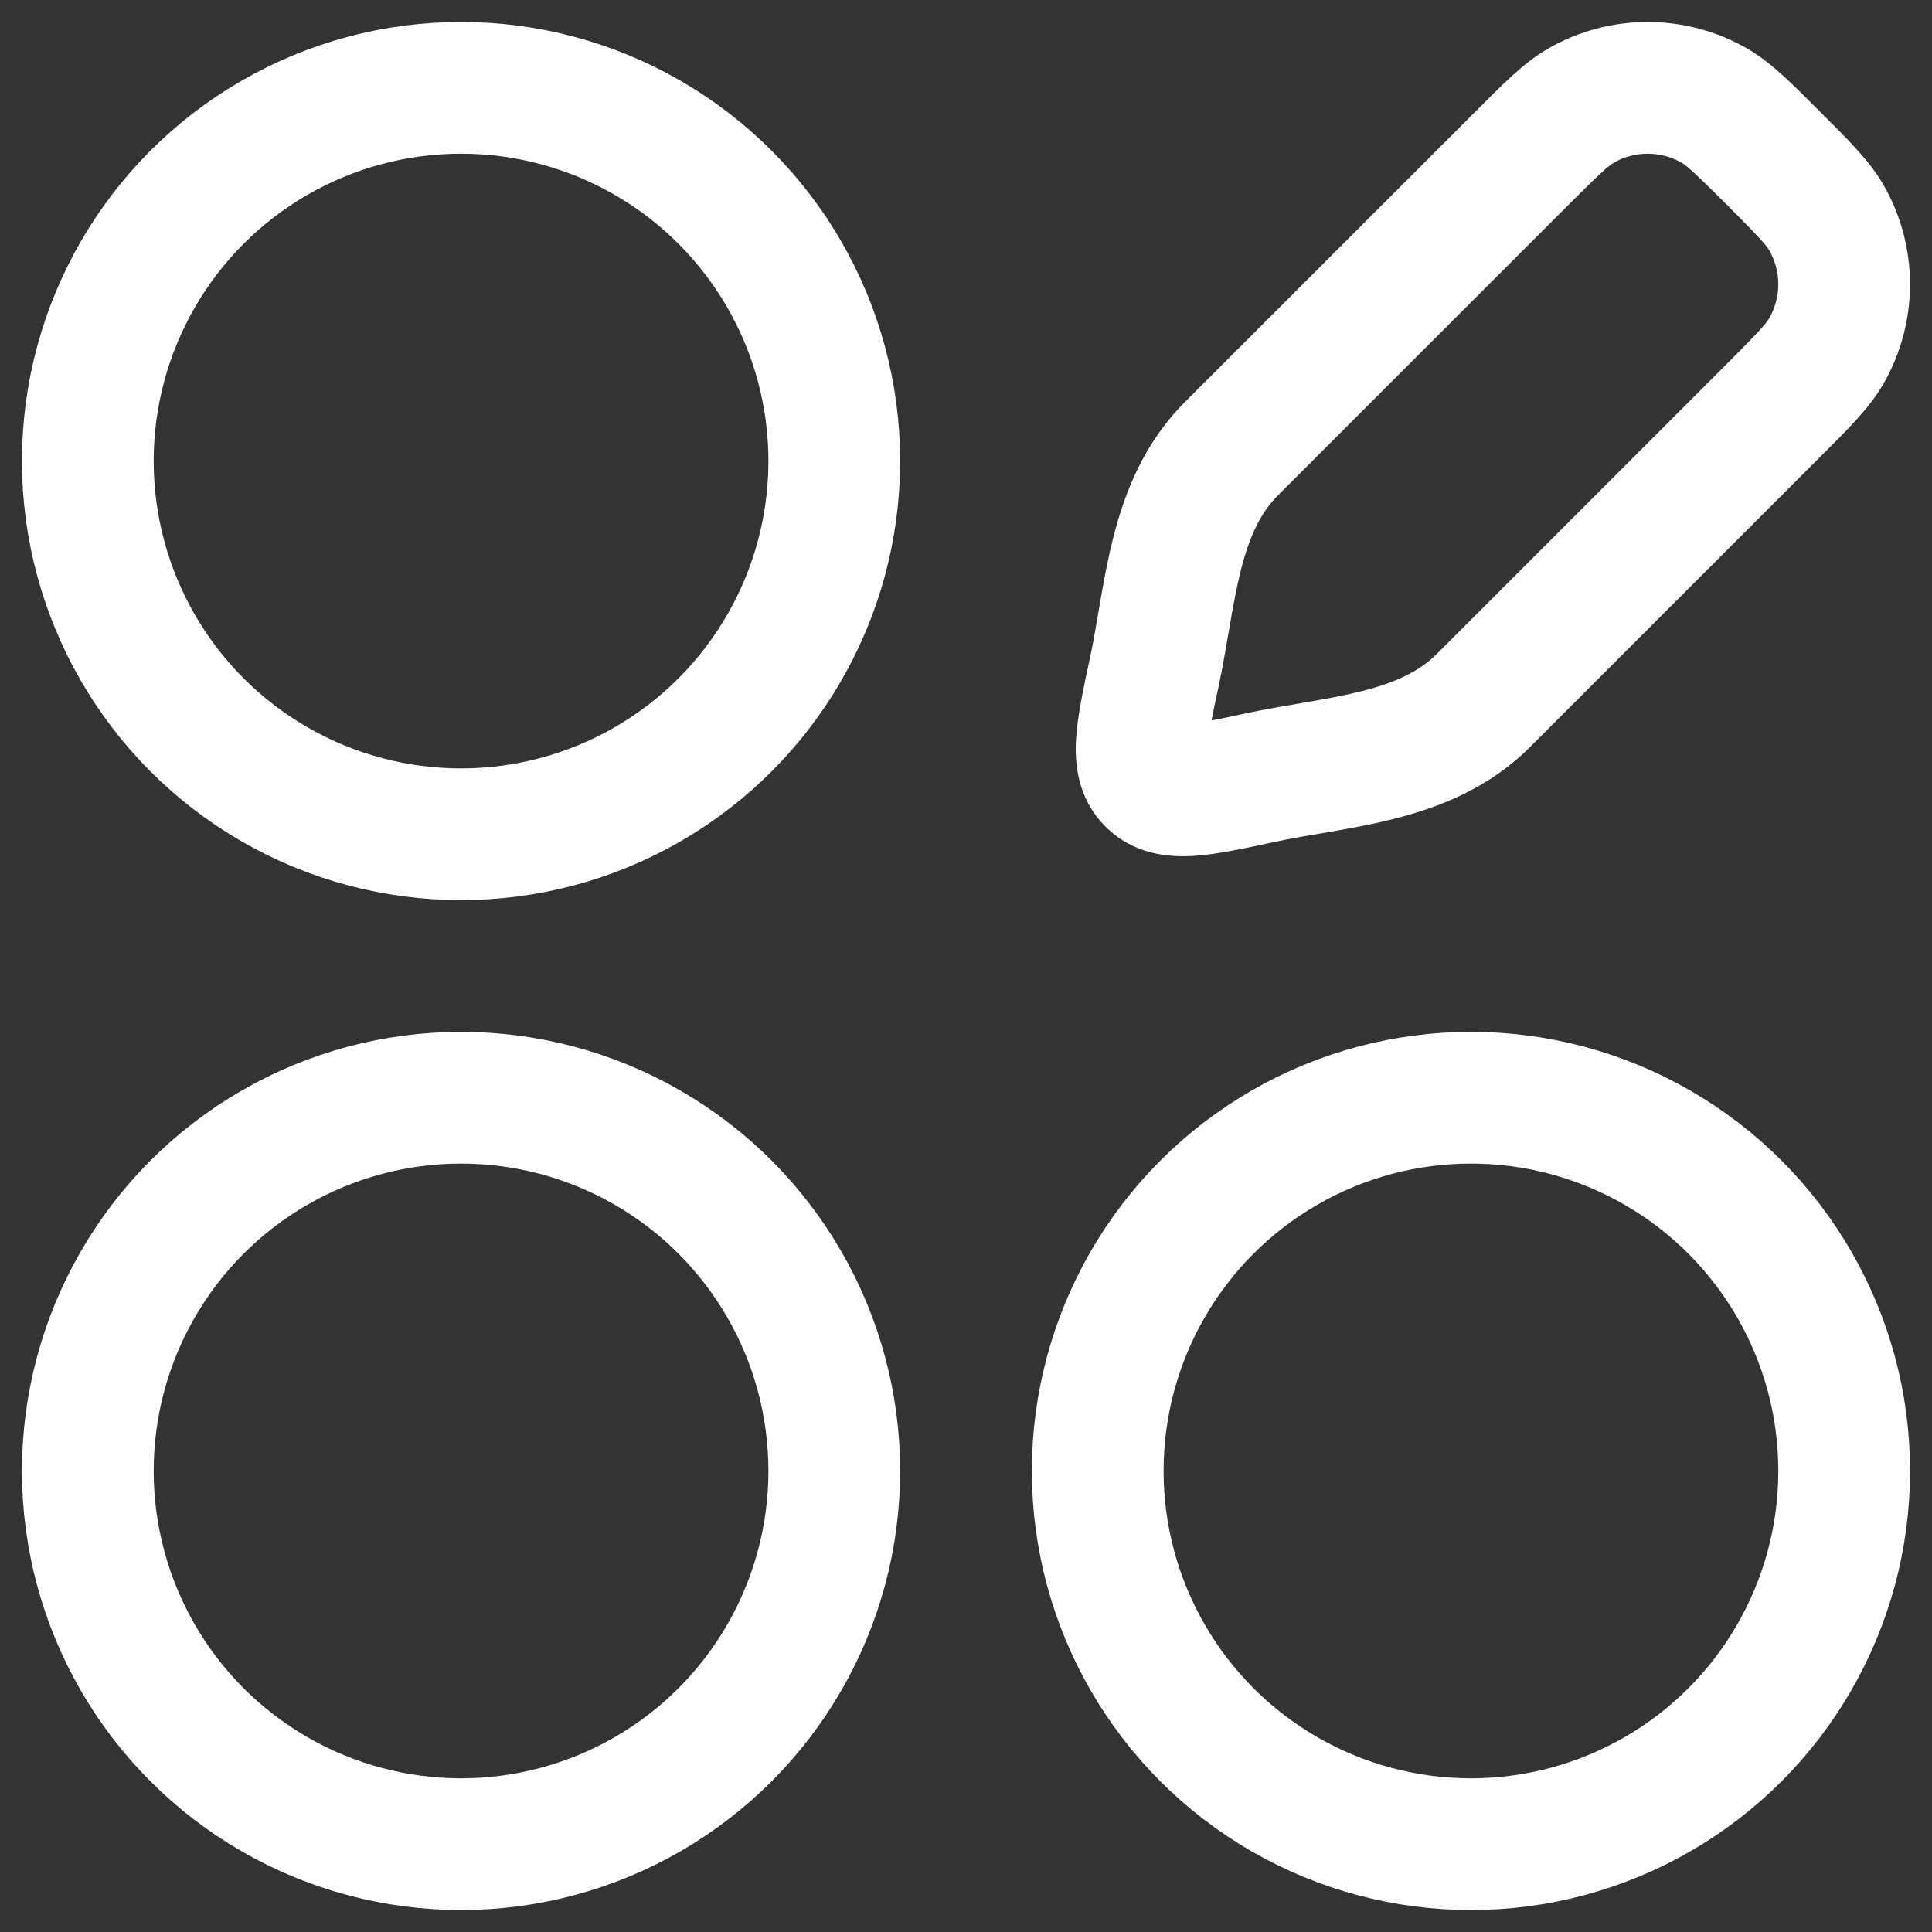 <svg width="22" height="22" viewBox="0 0 22 22" fill="none" xmlns="http://www.w3.org/2000/svg">
<rect x="0" y="0" width="22" height="22" fill="#333333" stroke="none"/>
<g id="elements">
<circle id="Ellipse 1574" cx="5.25" cy="5.25" r="4.25" stroke="white" stroke-width="1.5"/>
<circle id="Ellipse 1575" cx="16.75" cy="16.75" r="4.25" stroke="white" stroke-width="1.5"/>
<circle id="Ellipse 1576" cx="5.25" cy="16.75" r="4.25" stroke="white" stroke-width="1.5"/>
<path id="Vector" d="M14.348 8.856L14.191 8.122H14.191L14.348 8.856ZM13.144 7.652L13.878 7.809L13.144 7.652ZM14.021 5.112L13.49 4.581H13.49L14.021 5.112ZM16.888 7.979L17.419 8.51L16.888 7.979ZM20.796 2.477L21.446 2.102L20.796 2.477ZM20.196 4.671L19.666 4.141L20.196 4.671ZM20.796 3.998L21.446 4.373L20.796 3.998ZM19.523 1.204L19.898 0.554V0.554L19.523 1.204ZM17.328 1.804L17.859 2.334L17.328 1.804ZM18.002 1.204L17.627 0.554V0.554L18.002 1.204ZM19.666 4.141L16.358 7.449L17.419 8.51L20.727 5.202L19.666 4.141ZM14.551 5.642L17.859 2.334L16.798 1.274L13.49 4.581L14.551 5.642ZM14.191 8.122C14.015 8.16 13.875 8.19 13.755 8.212C13.633 8.235 13.554 8.245 13.5 8.249C13.444 8.252 13.448 8.246 13.482 8.255C13.53 8.267 13.594 8.297 13.648 8.352L12.588 9.412C12.911 9.736 13.316 9.764 13.595 9.746C13.86 9.729 14.184 9.658 14.505 9.589L14.191 8.122ZM12.411 7.495C12.342 7.816 12.271 8.14 12.254 8.405C12.236 8.684 12.264 9.089 12.588 9.412L13.648 8.352C13.703 8.406 13.733 8.47 13.745 8.517C13.754 8.552 13.748 8.556 13.751 8.5C13.755 8.446 13.765 8.367 13.788 8.245C13.81 8.125 13.84 7.985 13.878 7.809L12.411 7.495ZM19.666 2.334C20.033 2.702 20.108 2.786 20.147 2.852L21.446 2.102C21.284 1.822 21.026 1.573 20.727 1.274L19.666 2.334ZM20.727 5.202C21.026 4.903 21.284 4.654 21.446 4.373L20.147 3.623C20.108 3.689 20.033 3.774 19.666 4.141L20.727 5.202ZM20.147 2.852C20.284 3.091 20.284 3.385 20.147 3.623L21.446 4.373C21.851 3.67 21.851 2.805 21.446 2.102L20.147 2.852ZM20.727 1.274C20.427 0.974 20.178 0.716 19.898 0.554L19.148 1.853C19.214 1.892 19.298 1.967 19.666 2.334L20.727 1.274ZM17.859 2.334C18.226 1.967 18.311 1.892 18.377 1.853L17.627 0.554C17.346 0.716 17.097 0.974 16.798 1.274L17.859 2.334ZM19.898 0.554C19.195 0.149 18.329 0.149 17.627 0.554L18.377 1.853C18.615 1.716 18.909 1.716 19.148 1.853L19.898 0.554ZM16.358 7.449C16.162 7.645 15.895 7.771 15.515 7.868C15.325 7.916 15.122 7.954 14.896 7.993C14.679 8.031 14.43 8.071 14.191 8.122L14.505 9.589C14.706 9.546 14.913 9.512 15.152 9.471C15.381 9.431 15.635 9.386 15.887 9.321C16.391 9.192 16.953 8.975 17.419 8.51L16.358 7.449ZM13.878 7.809C13.929 7.57 13.969 7.321 14.007 7.104C14.046 6.878 14.084 6.675 14.132 6.484C14.229 6.105 14.355 5.838 14.551 5.642L13.49 4.581C13.025 5.047 12.808 5.609 12.679 6.113C12.614 6.365 12.569 6.619 12.529 6.848C12.488 7.087 12.454 7.294 12.411 7.495L13.878 7.809Z" fill="white"/>
</g>
</svg>
